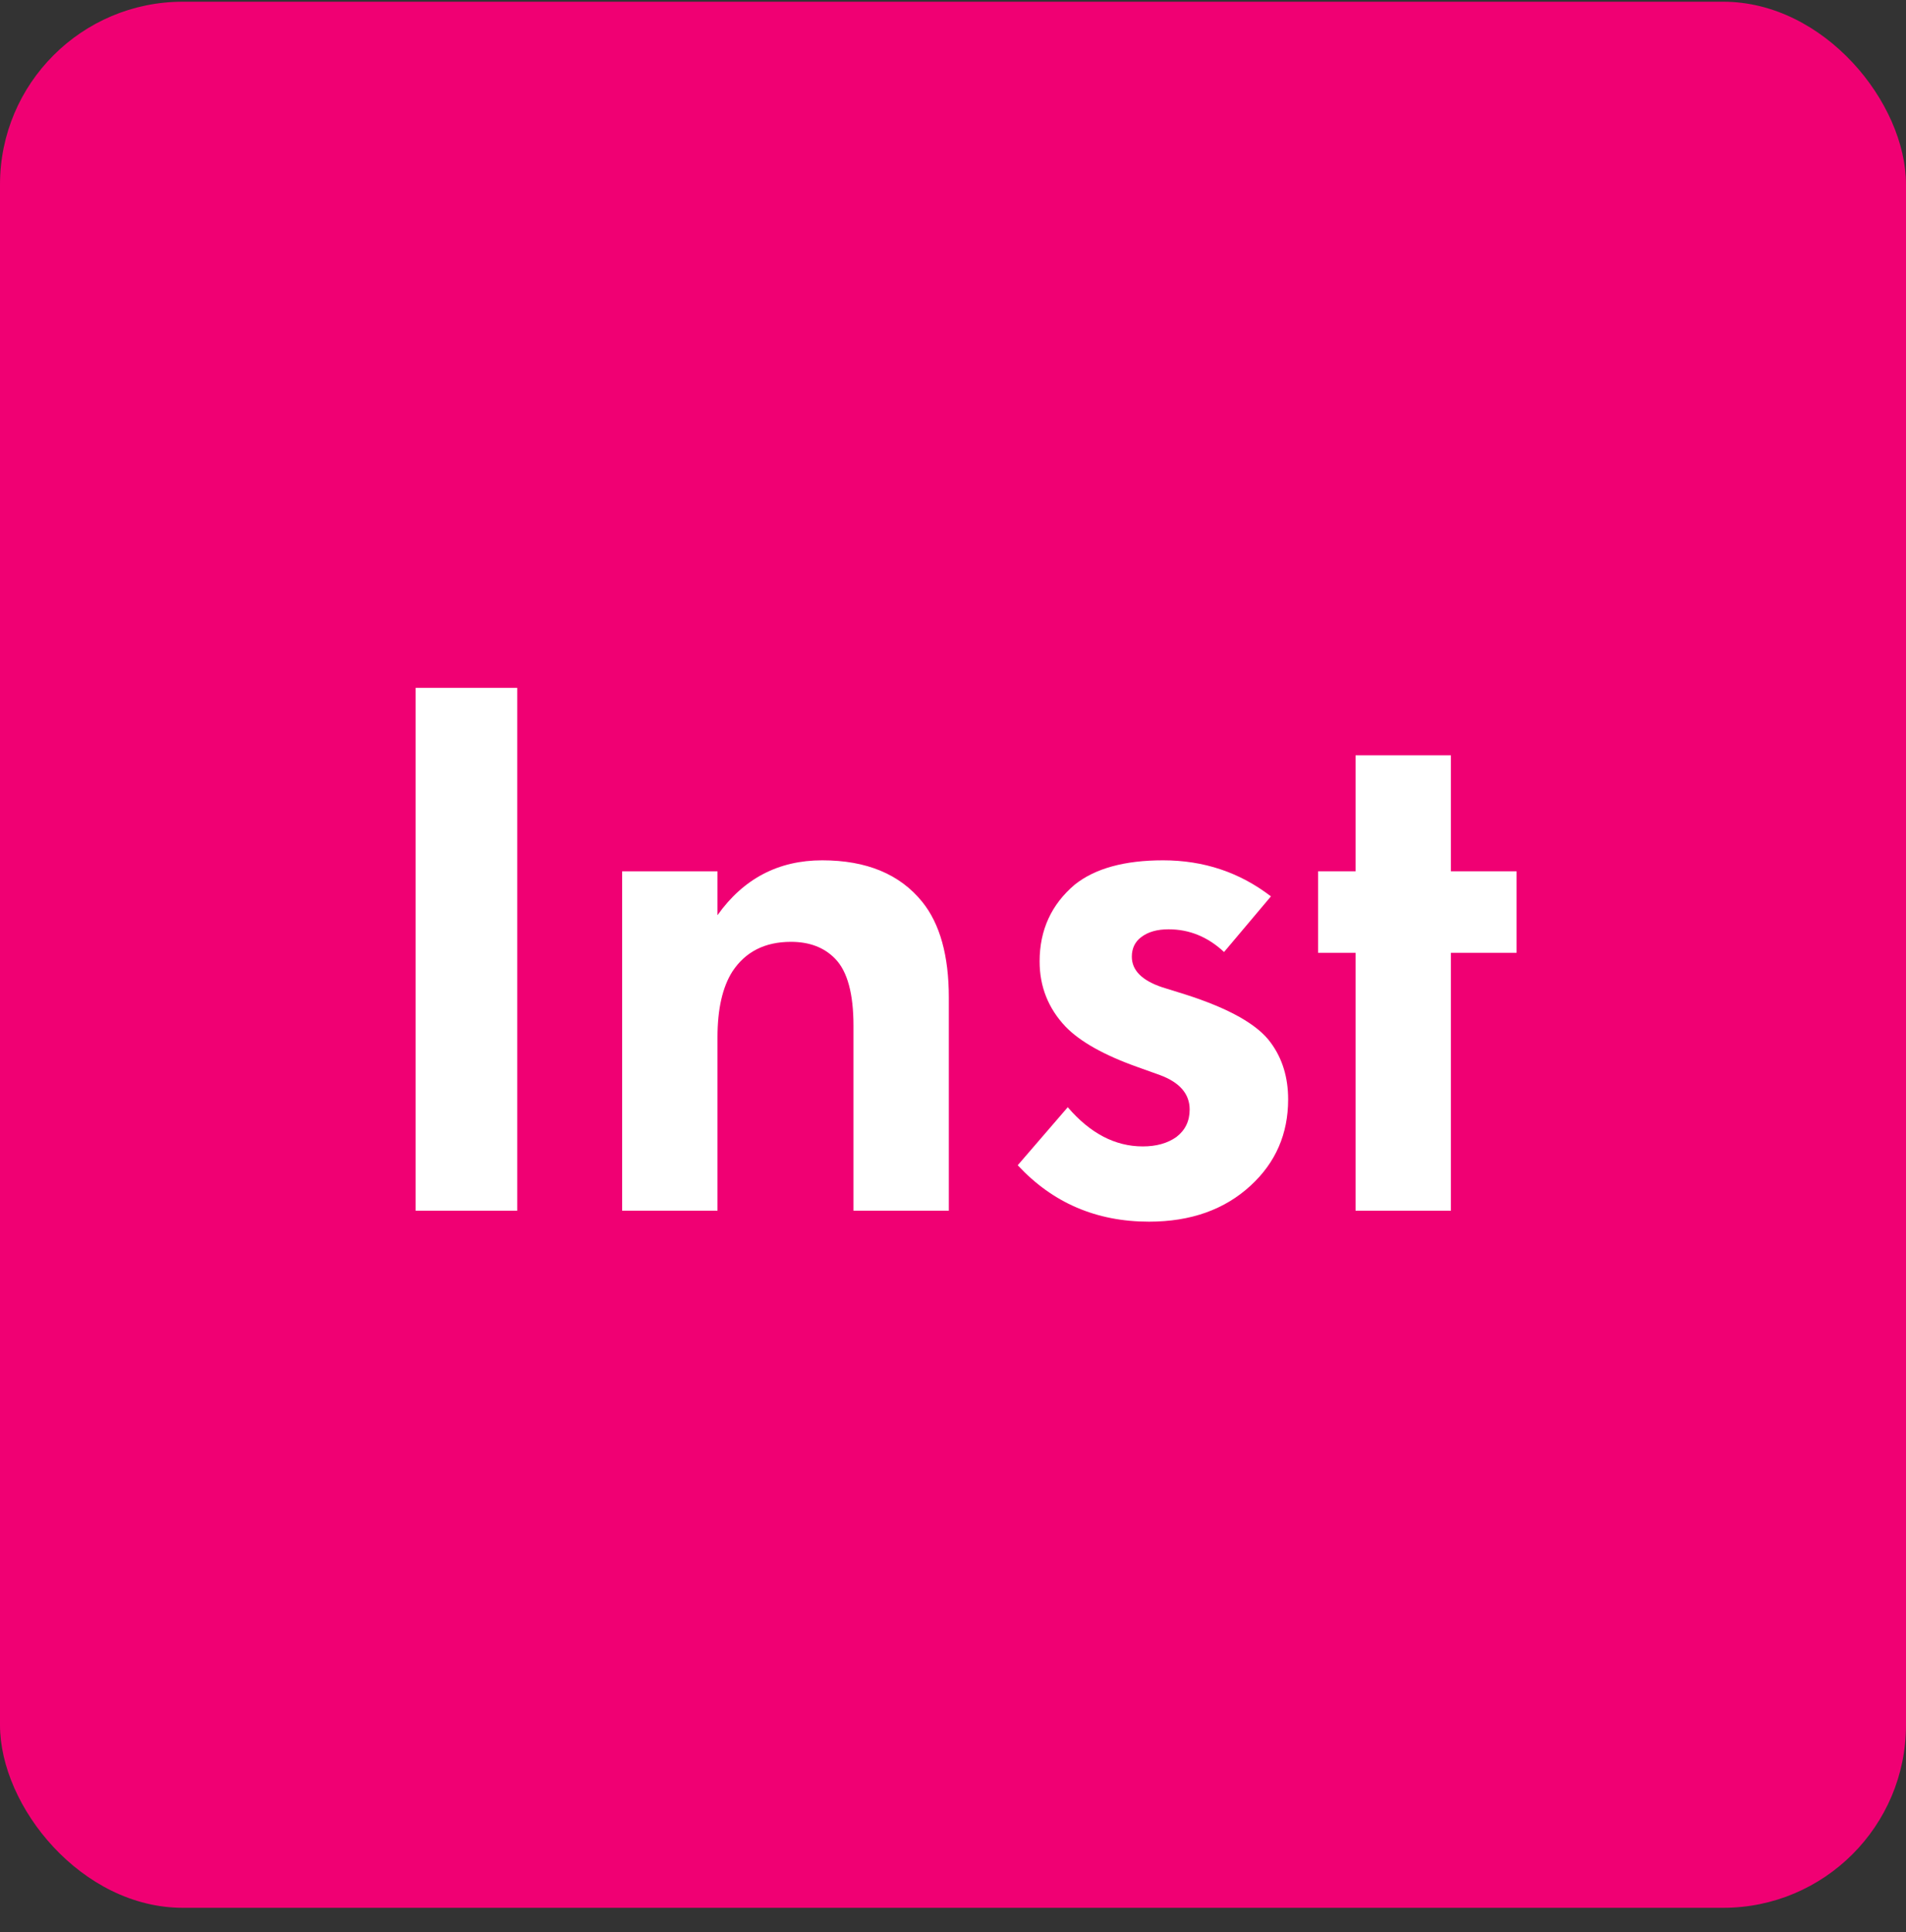 <svg width="73" height="74" viewBox="0 0 73 74" fill="none" xmlns="http://www.w3.org/2000/svg">
<rect x="0" y="0" width="73" height="74" fill="#333333" stroke="none"/>
<rect y="0.066" width="73" height="73" rx="7" fill="#F00073"/>
<path d="M15.919 26.344H19.81V46.368H15.919V26.344Z" fill="white"/>
<path d="M23.828 46.368V33.369H27.48V35.05C28.477 33.649 29.814 32.949 31.491 32.949C33.187 32.949 34.464 33.479 35.322 34.54C36 35.38 36.34 36.601 36.34 38.202V46.368H32.688V39.283C32.688 38.062 32.458 37.212 31.999 36.731C31.58 36.291 31.012 36.071 30.293 36.071C29.295 36.071 28.547 36.451 28.048 37.212C27.669 37.812 27.48 38.653 27.48 39.733V46.368H23.828Z" fill="white"/>
<path d="M48.677 34.33L46.881 36.461C46.262 35.881 45.554 35.591 44.756 35.591C44.317 35.591 43.968 35.691 43.708 35.891C43.469 36.071 43.349 36.321 43.349 36.641C43.349 37.162 43.738 37.552 44.516 37.812L45.384 38.082C47.081 38.623 48.178 39.243 48.677 39.944C49.116 40.544 49.336 41.264 49.336 42.105C49.336 43.426 48.857 44.527 47.899 45.407C46.901 46.328 45.604 46.788 44.008 46.788C41.992 46.788 40.316 46.068 38.979 44.627L40.895 42.405C41.753 43.406 42.711 43.906 43.768 43.906C44.287 43.906 44.716 43.786 45.055 43.546C45.394 43.286 45.564 42.936 45.564 42.495C45.564 41.895 45.185 41.455 44.427 41.174L43.589 40.874C42.291 40.414 41.364 39.894 40.805 39.313C40.146 38.613 39.817 37.782 39.817 36.821C39.817 35.621 40.266 34.64 41.164 33.879C41.942 33.259 43.07 32.949 44.546 32.949C46.103 32.949 47.48 33.409 48.677 34.33Z" fill="white"/>
<path d="M58.085 36.491H55.57V46.368H51.919V36.491H50.482V33.369H51.919V28.926H55.57V33.369H58.085V36.491Z" fill="white"/>
</svg>
